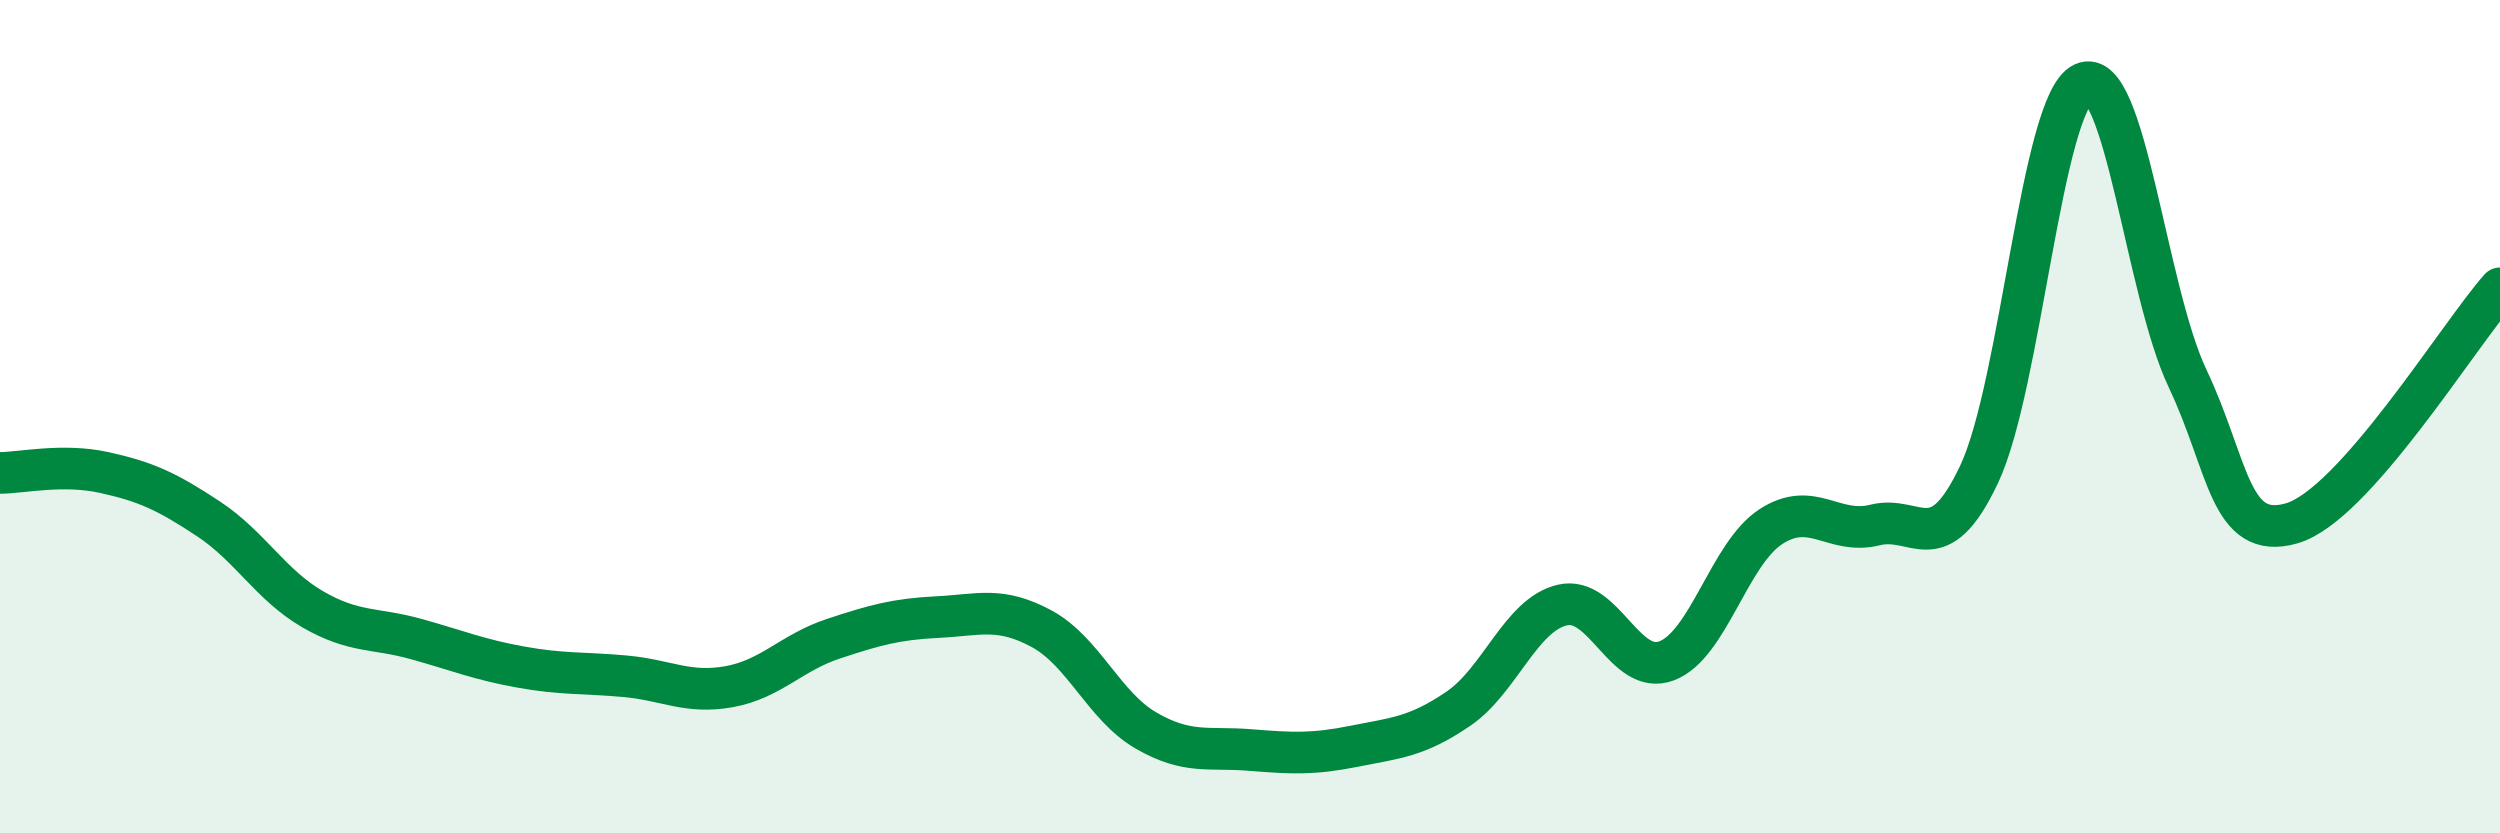 
    <svg width="60" height="20" viewBox="0 0 60 20" xmlns="http://www.w3.org/2000/svg">
      <path
        d="M 0,11.35 C 0.5,11.35 1.5,11.12 2.5,11.34 C 3.5,11.56 4,11.79 5,12.45 C 6,13.11 6.5,14.04 7.5,14.62 C 8.5,15.2 9,15.06 10,15.34 C 11,15.62 11.5,15.83 12.5,16.01 C 13.5,16.19 14,16.14 15,16.23 C 16,16.32 16.5,16.66 17.5,16.48 C 18.5,16.3 19,15.66 20,15.33 C 21,15 21.5,14.86 22.5,14.81 C 23.5,14.76 24,14.55 25,15.09 C 26,15.63 26.5,16.95 27.5,17.53 C 28.5,18.11 29,17.92 30,18 C 31,18.08 31.5,18.11 32.5,17.91 C 33.5,17.71 34,17.69 35,17.01 C 36,16.33 36.5,14.75 37.5,14.52 C 38.5,14.29 39,16.24 40,15.86 C 41,15.48 41.5,13.29 42.5,12.64 C 43.5,11.99 44,12.85 45,12.6 C 46,12.35 46.5,13.5 47.5,11.38 C 48.5,9.26 49,2.46 50,2 C 51,1.54 51.5,6.97 52.5,9.08 C 53.5,11.19 53.5,12.99 55,12.56 C 56.5,12.13 59,8.05 60,6.92L60 20L0 20Z"
        fill="#008740"
        opacity="0.1"
        stroke-linecap="round"
        stroke-linejoin="round"
      />
      <path
        d="M 0,11.35 C 0.5,11.35 1.5,11.12 2.5,11.34 C 3.5,11.56 4,11.79 5,12.45 C 6,13.11 6.5,14.04 7.5,14.62 C 8.5,15.2 9,15.06 10,15.34 C 11,15.62 11.5,15.83 12.5,16.01 C 13.5,16.19 14,16.14 15,16.23 C 16,16.32 16.5,16.66 17.5,16.48 C 18.5,16.3 19,15.66 20,15.33 C 21,15 21.5,14.86 22.5,14.81 C 23.5,14.76 24,14.55 25,15.09 C 26,15.63 26.5,16.95 27.5,17.53 C 28.5,18.11 29,17.92 30,18 C 31,18.08 31.5,18.11 32.5,17.91 C 33.5,17.71 34,17.69 35,17.01 C 36,16.33 36.5,14.75 37.5,14.52 C 38.5,14.29 39,16.24 40,15.86 C 41,15.48 41.5,13.29 42.5,12.64 C 43.5,11.99 44,12.85 45,12.6 C 46,12.35 46.5,13.5 47.5,11.38 C 48.5,9.26 49,2.46 50,2 C 51,1.54 51.5,6.97 52.5,9.08 C 53.5,11.19 53.5,12.99 55,12.56 C 56.5,12.13 59,8.05 60,6.92"
        stroke="#008740"
        stroke-width="1"
        fill="none"
        stroke-linecap="round"
        stroke-linejoin="round"
      />
    </svg>
  